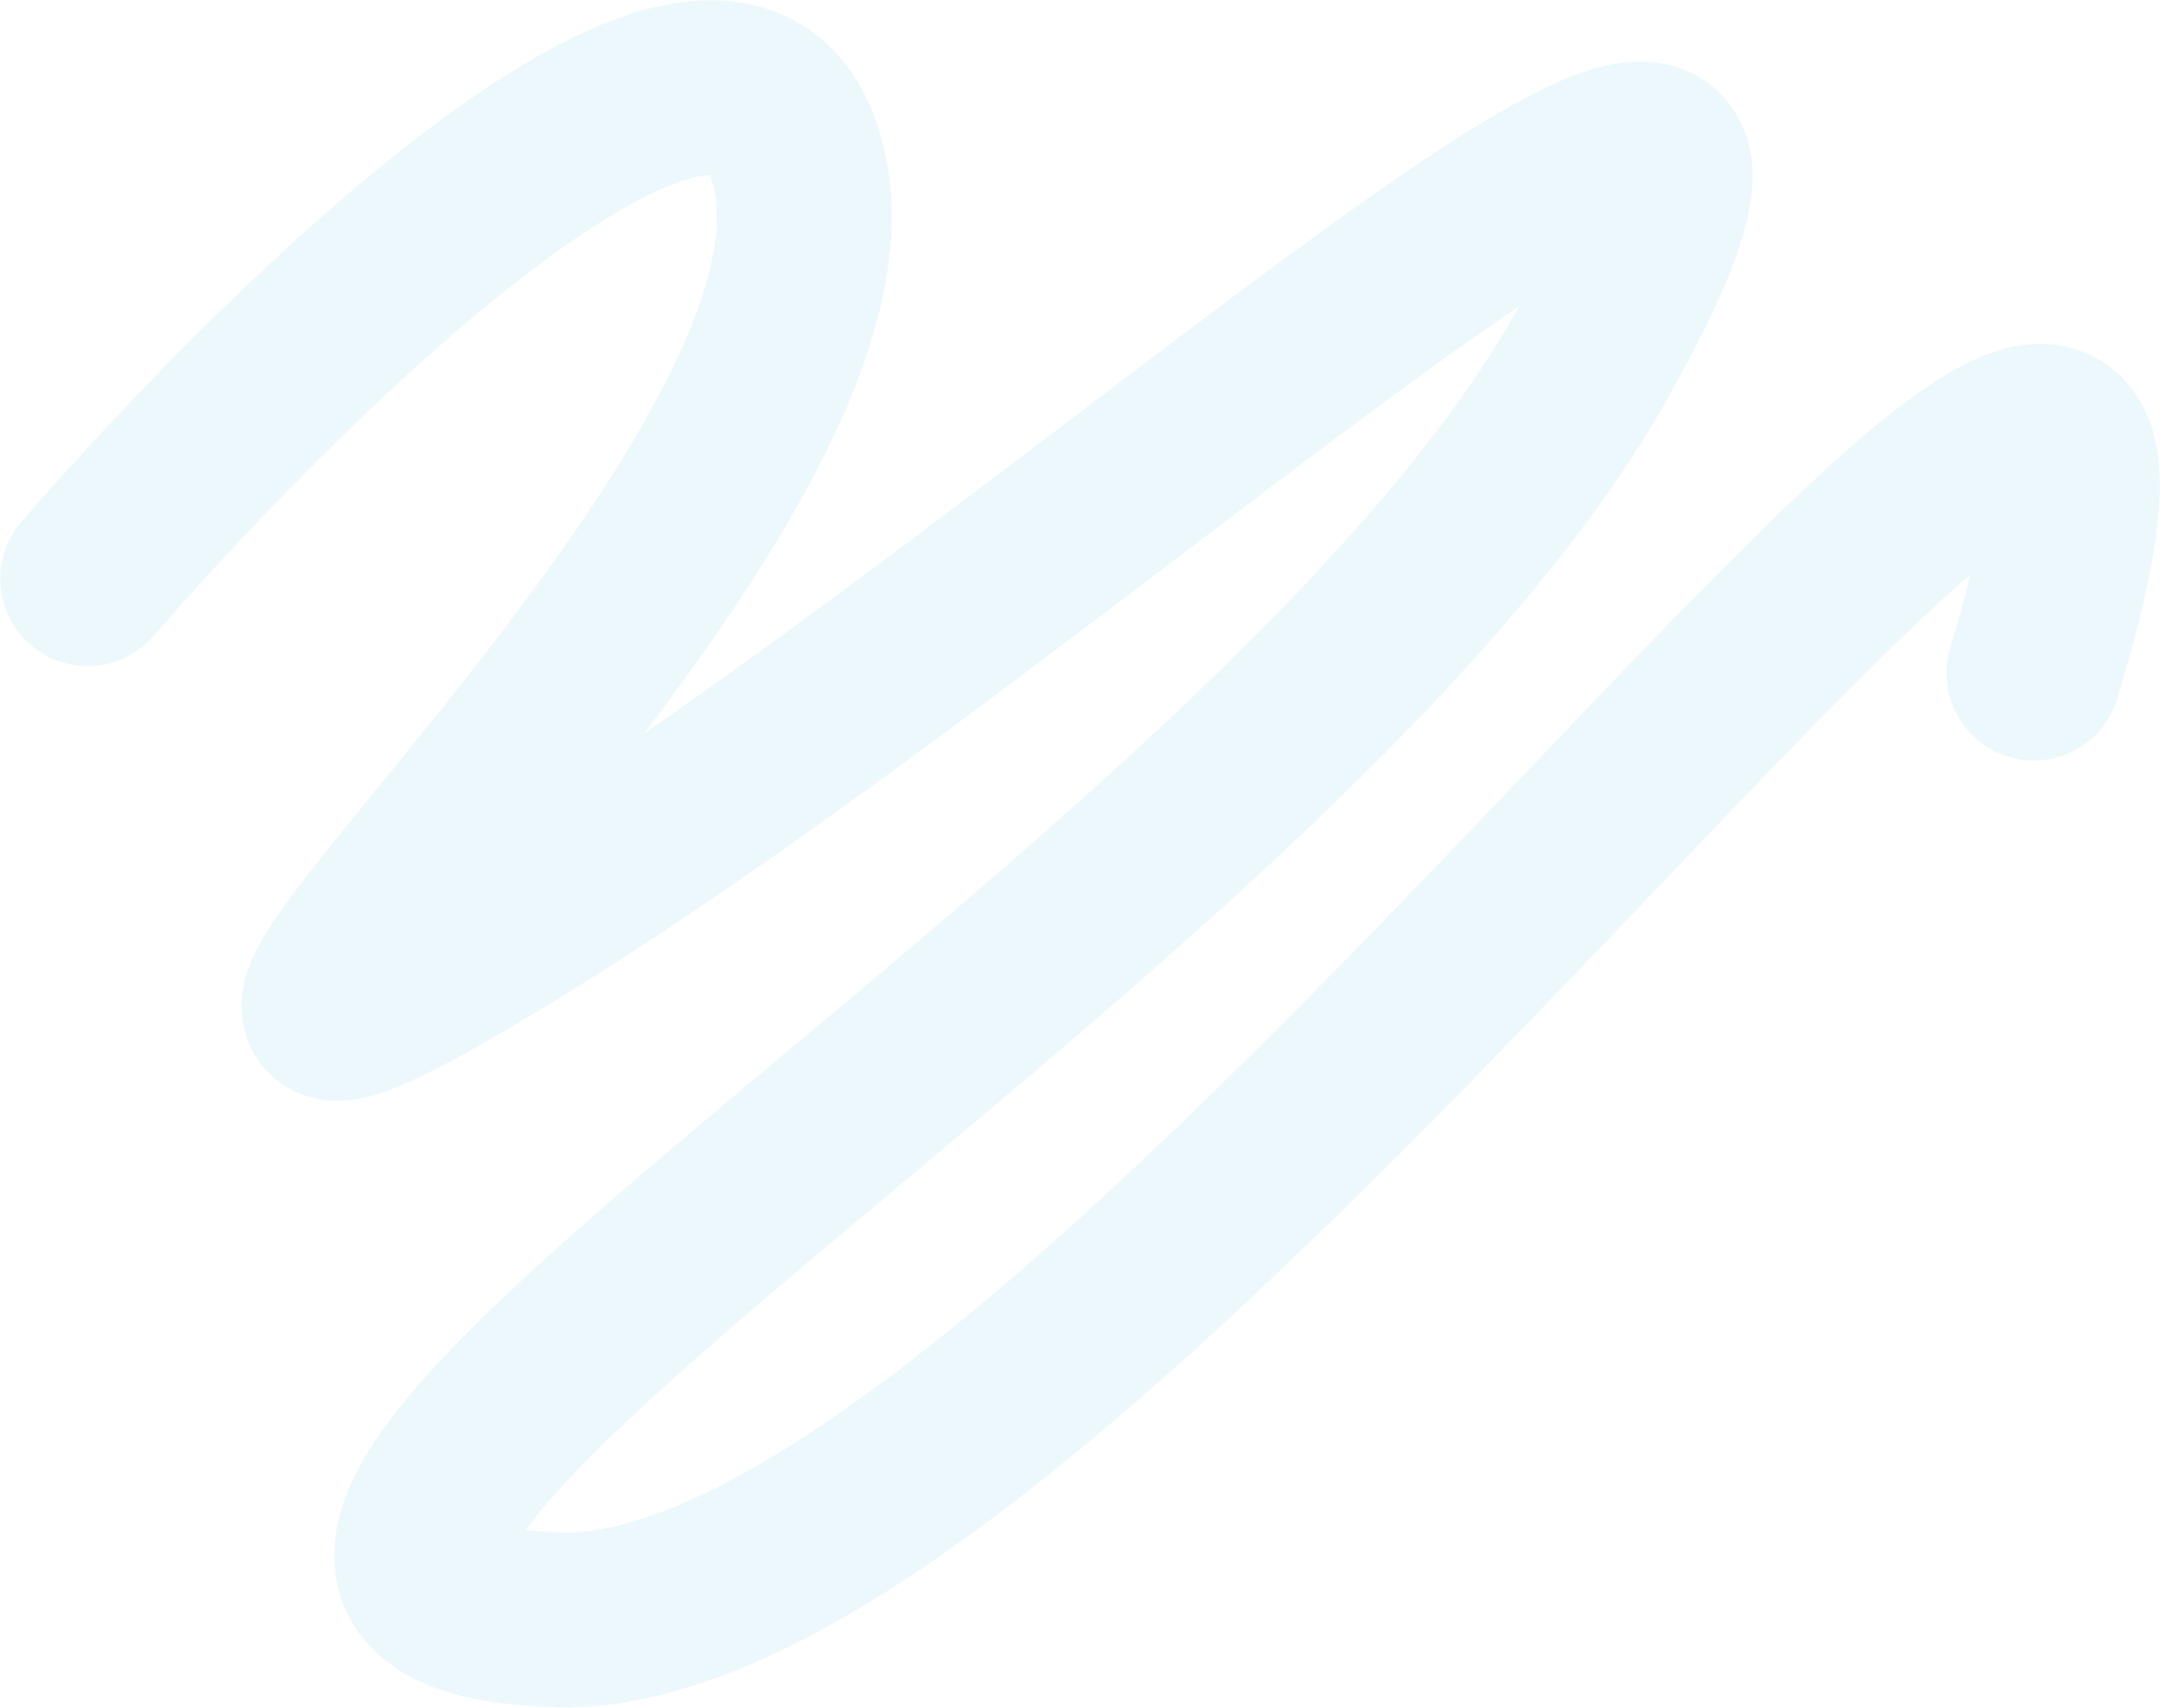 <?xml version="1.0" encoding="UTF-8"?> <svg xmlns="http://www.w3.org/2000/svg" width="1874" height="1481" viewBox="0 0 1874 1481" fill="none"><path opacity="0.1" d="M76 501.908C263.896 285.165 650.703 -87.604 694.762 155.27C749.835 458.861 -30.236 1088.93 432.355 808.898C939.477 501.908 1661.78 -197.033 1381.56 305.933C1101.33 808.898 7.969 1391.16 484.189 1404.75C960.408 1418.35 1996.31 -187.771 1763.71 583.758" stroke="#4DB5E3" stroke-width="151.554" stroke-linecap="round"></path></svg> 